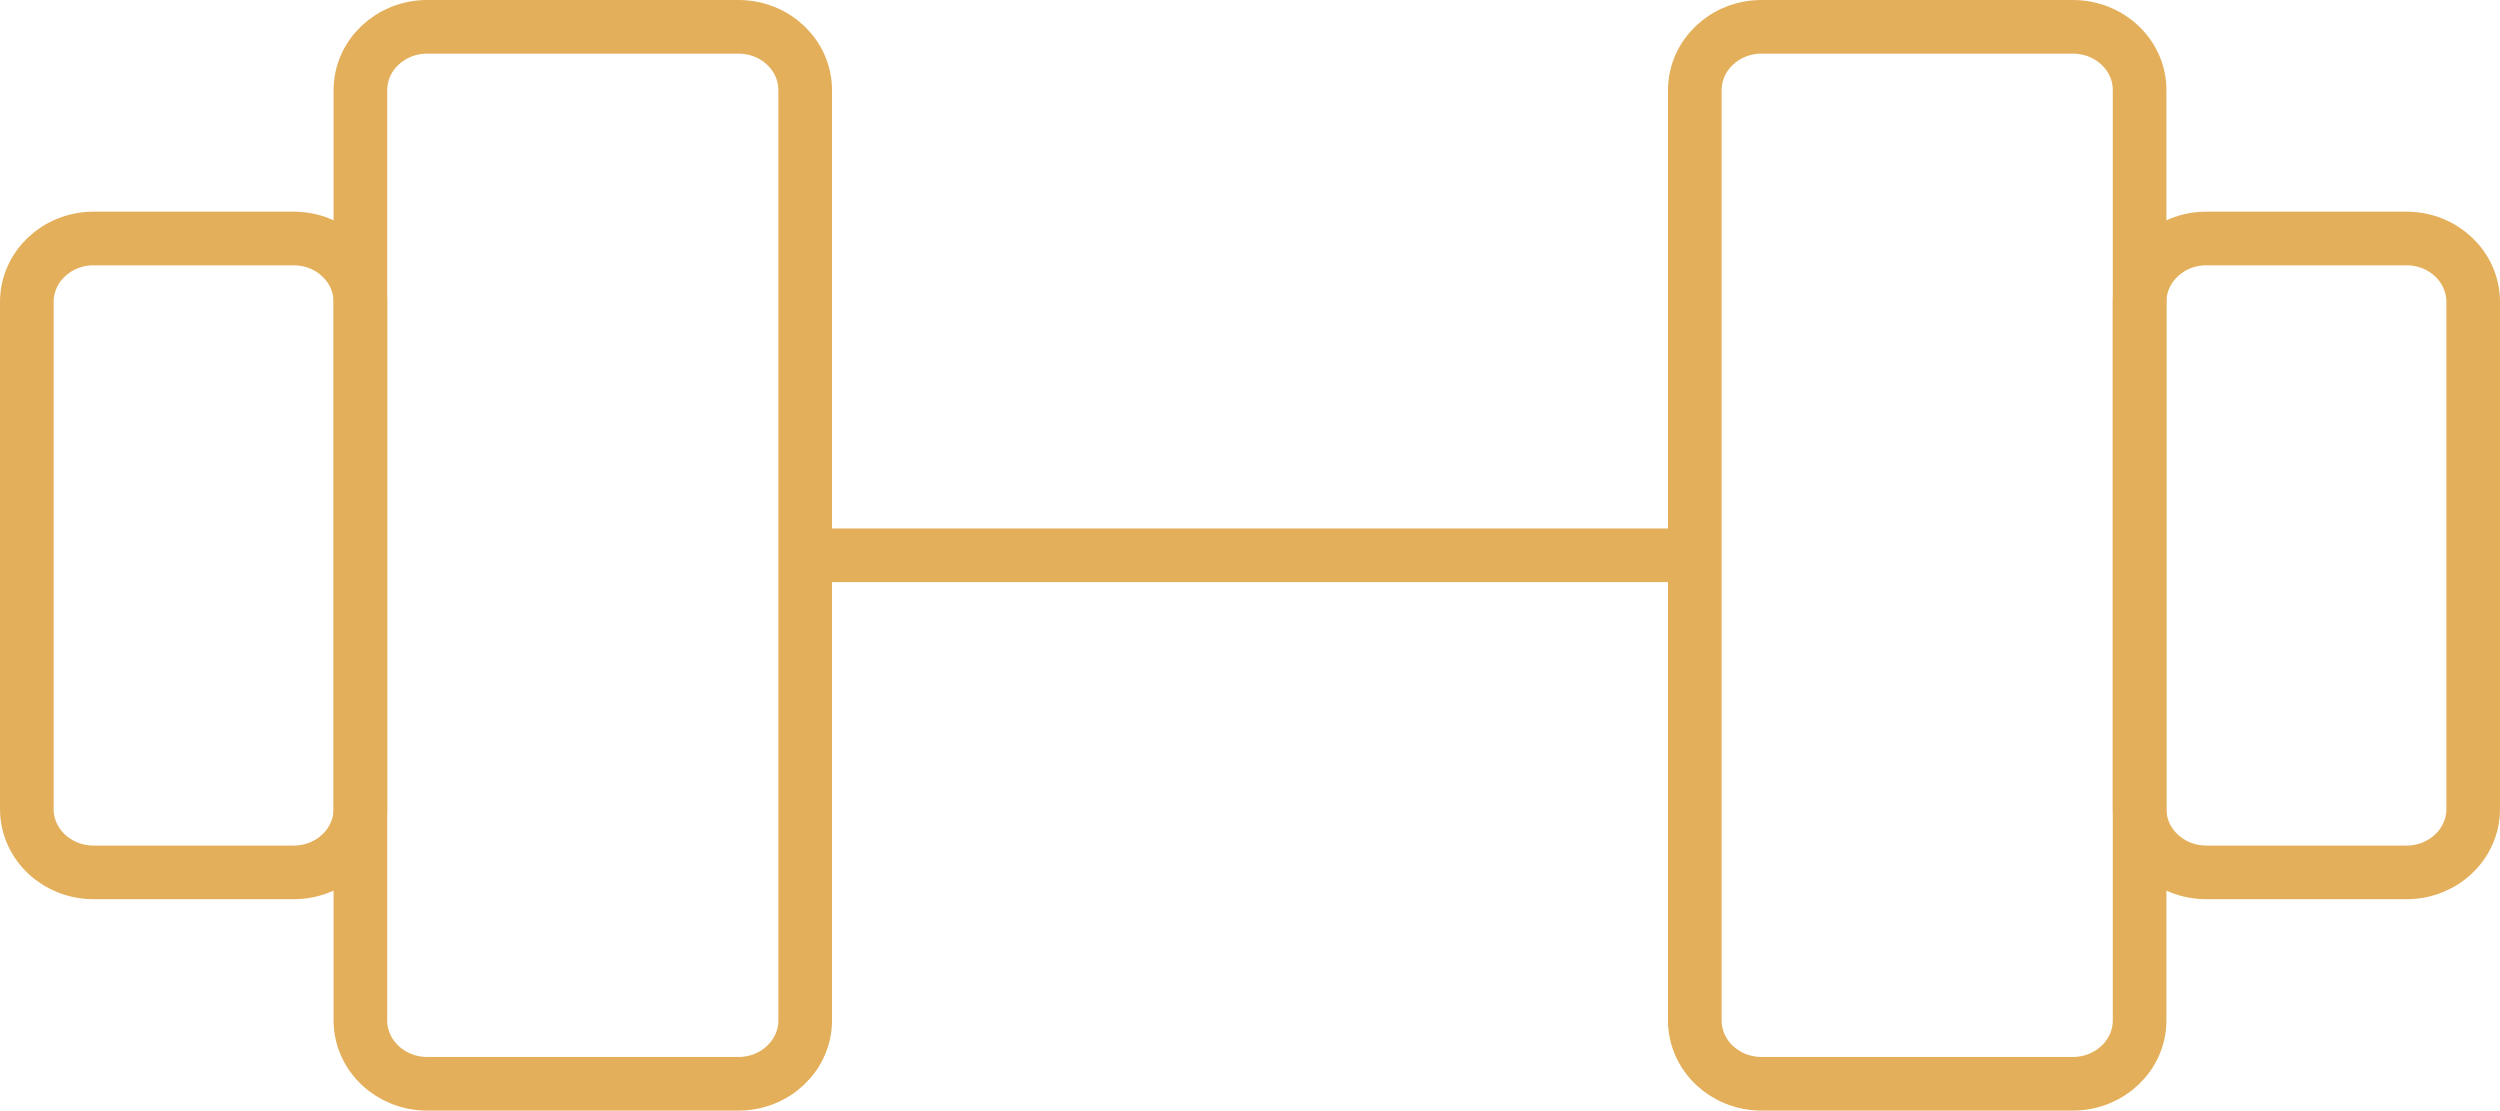 <svg id="Capa_1" data-name="Capa 1" xmlns="http://www.w3.org/2000/svg" viewBox="0 0 512.7 227.77"><defs><style>.cls-1{fill:none;stroke:#e3af5b;stroke-miterlimit:10;stroke-width:11px;}</style></defs><path class="cls-1" d="M151.63,140.38H87.78c-7.56,0-13.69,5.82-13.69,13V344.14c0,7.18,6.13,13,13.69,13h63.85c7.56,0,13.68-5.83,13.68-13V153.39C165.31,146.2,159.19,140.38,151.63,140.38Z" transform="translate(-0.18 -134.88)"/><path class="cls-1" d="M425.29,140.38H361.43c-7.55,0-13.68,5.82-13.68,13V344.14c0,7.18,6.13,13,13.68,13h63.86c7.55,0,13.68-5.83,13.68-13V153.39C439,146.2,432.84,140.38,425.29,140.38Z" transform="translate(-0.18 -134.88)"/><path class="cls-1" d="M5.68,300.79v-104c0-7.18,6.13-13,13.68-13H60.41c7.56,0,13.68,5.83,13.68,13V300.79c0,7.18-6.12,13-13.68,13h-41C11.81,313.79,5.68,308,5.68,300.79Z" transform="translate(-0.18 -134.88)"/><path class="cls-1" d="M507.38,300.79v-104c0-7.18-6.12-13-13.68-13H452.65c-7.56,0-13.68,5.83-13.68,13V300.79c0,7.18,6.12,13,13.68,13H493.7C501.26,313.79,507.38,308,507.38,300.79Z" transform="translate(-0.18 -134.88)"/><path class="cls-1" d="M165.31,248.76H347.75" transform="translate(-0.18 -134.88)"/></svg>